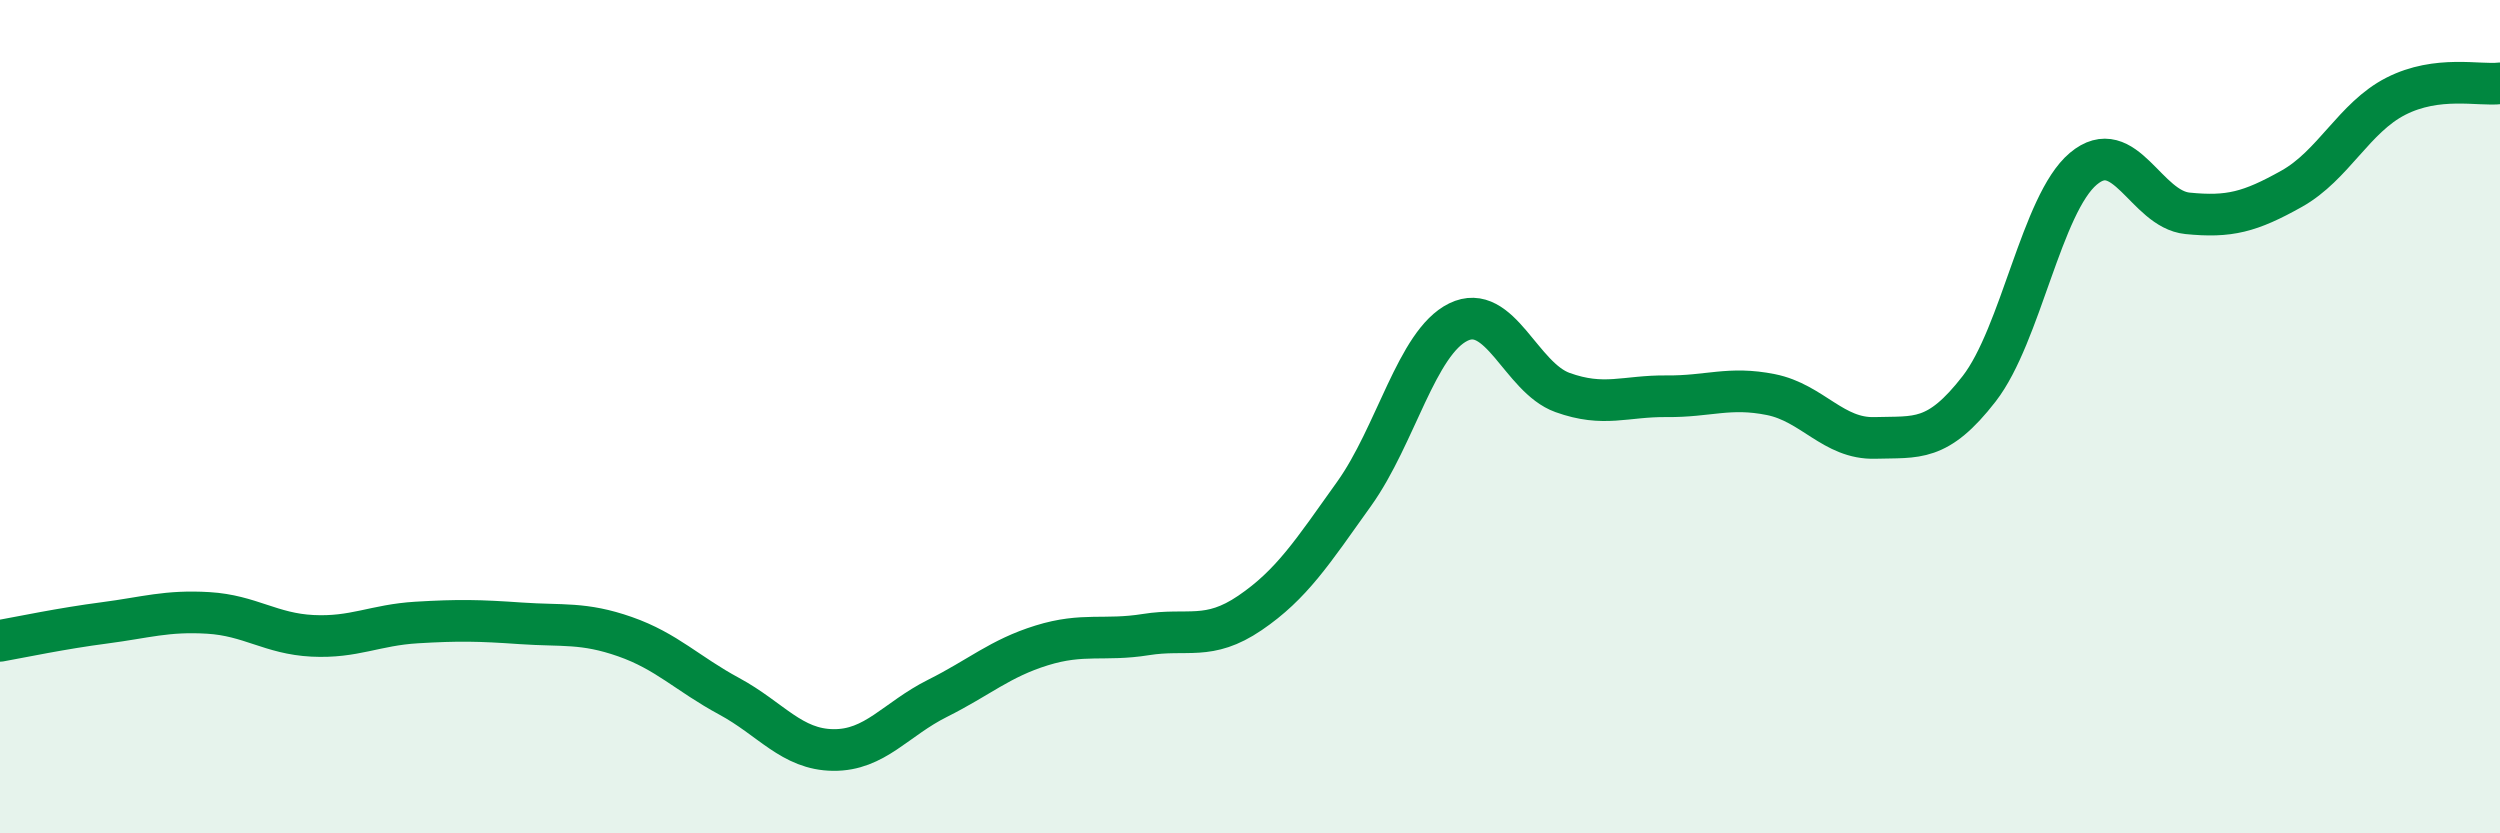 
    <svg width="60" height="20" viewBox="0 0 60 20" xmlns="http://www.w3.org/2000/svg">
      <path
        d="M 0,15.38 C 0.5,15.29 1.5,15.08 2.5,14.95 C 3.5,14.82 4,14.65 5,14.71 C 6,14.77 6.5,15.21 7.5,15.26 C 8.5,15.31 9,15 10,14.94 C 11,14.88 11.5,14.89 12.5,14.96 C 13.5,15.03 14,14.93 15,15.28 C 16,15.63 16.5,16.17 17.5,16.71 C 18.5,17.25 19,17.99 20,18 C 21,18.01 21.5,17.26 22.5,16.76 C 23.5,16.26 24,15.8 25,15.49 C 26,15.18 26.5,15.39 27.5,15.23 C 28.5,15.07 29,15.39 30,14.71 C 31,14.03 31.5,13.25 32.5,11.85 C 33.5,10.45 34,8.22 35,7.73 C 36,7.24 36.5,9.06 37.5,9.42 C 38.5,9.78 39,9.5 40,9.51 C 41,9.52 41.5,9.27 42.5,9.47 C 43.5,9.67 44,10.54 45,10.51 C 46,10.48 46.5,10.62 47.5,9.33 C 48.5,8.04 49,4.89 50,4.05 C 51,3.21 51.5,5.02 52.5,5.12 C 53.5,5.22 54,5.09 55,4.53 C 56,3.97 56.5,2.82 57.5,2.31 C 58.5,1.8 59.5,2.06 60,2L60 20L0 20Z"
        fill="#008740"
        opacity="0.1"
        stroke-linecap="round"
        stroke-linejoin="round"
      />
      <path
        d="M 0,15.38 C 0.5,15.29 1.5,15.08 2.5,14.95 C 3.5,14.82 4,14.65 5,14.71 C 6,14.77 6.5,15.21 7.5,15.26 C 8.5,15.31 9,15 10,14.94 C 11,14.88 11.5,14.89 12.5,14.96 C 13.5,15.03 14,14.93 15,15.28 C 16,15.63 16.5,16.17 17.5,16.71 C 18.5,17.25 19,17.99 20,18 C 21,18.01 21.5,17.26 22.5,16.76 C 23.5,16.26 24,15.8 25,15.49 C 26,15.18 26.5,15.39 27.5,15.23 C 28.5,15.07 29,15.39 30,14.71 C 31,14.03 31.5,13.25 32.5,11.85 C 33.5,10.45 34,8.22 35,7.73 C 36,7.24 36.5,9.06 37.5,9.42 C 38.5,9.78 39,9.5 40,9.51 C 41,9.52 41.5,9.27 42.5,9.47 C 43.5,9.67 44,10.54 45,10.51 C 46,10.48 46.5,10.62 47.5,9.33 C 48.5,8.04 49,4.89 50,4.05 C 51,3.21 51.5,5.02 52.5,5.12 C 53.5,5.22 54,5.09 55,4.53 C 56,3.97 56.5,2.82 57.5,2.31 C 58.5,1.8 59.5,2.06 60,2"
        stroke="#008740"
        stroke-width="1"
        fill="none"
        stroke-linecap="round"
        stroke-linejoin="round"
      />
    </svg>
  